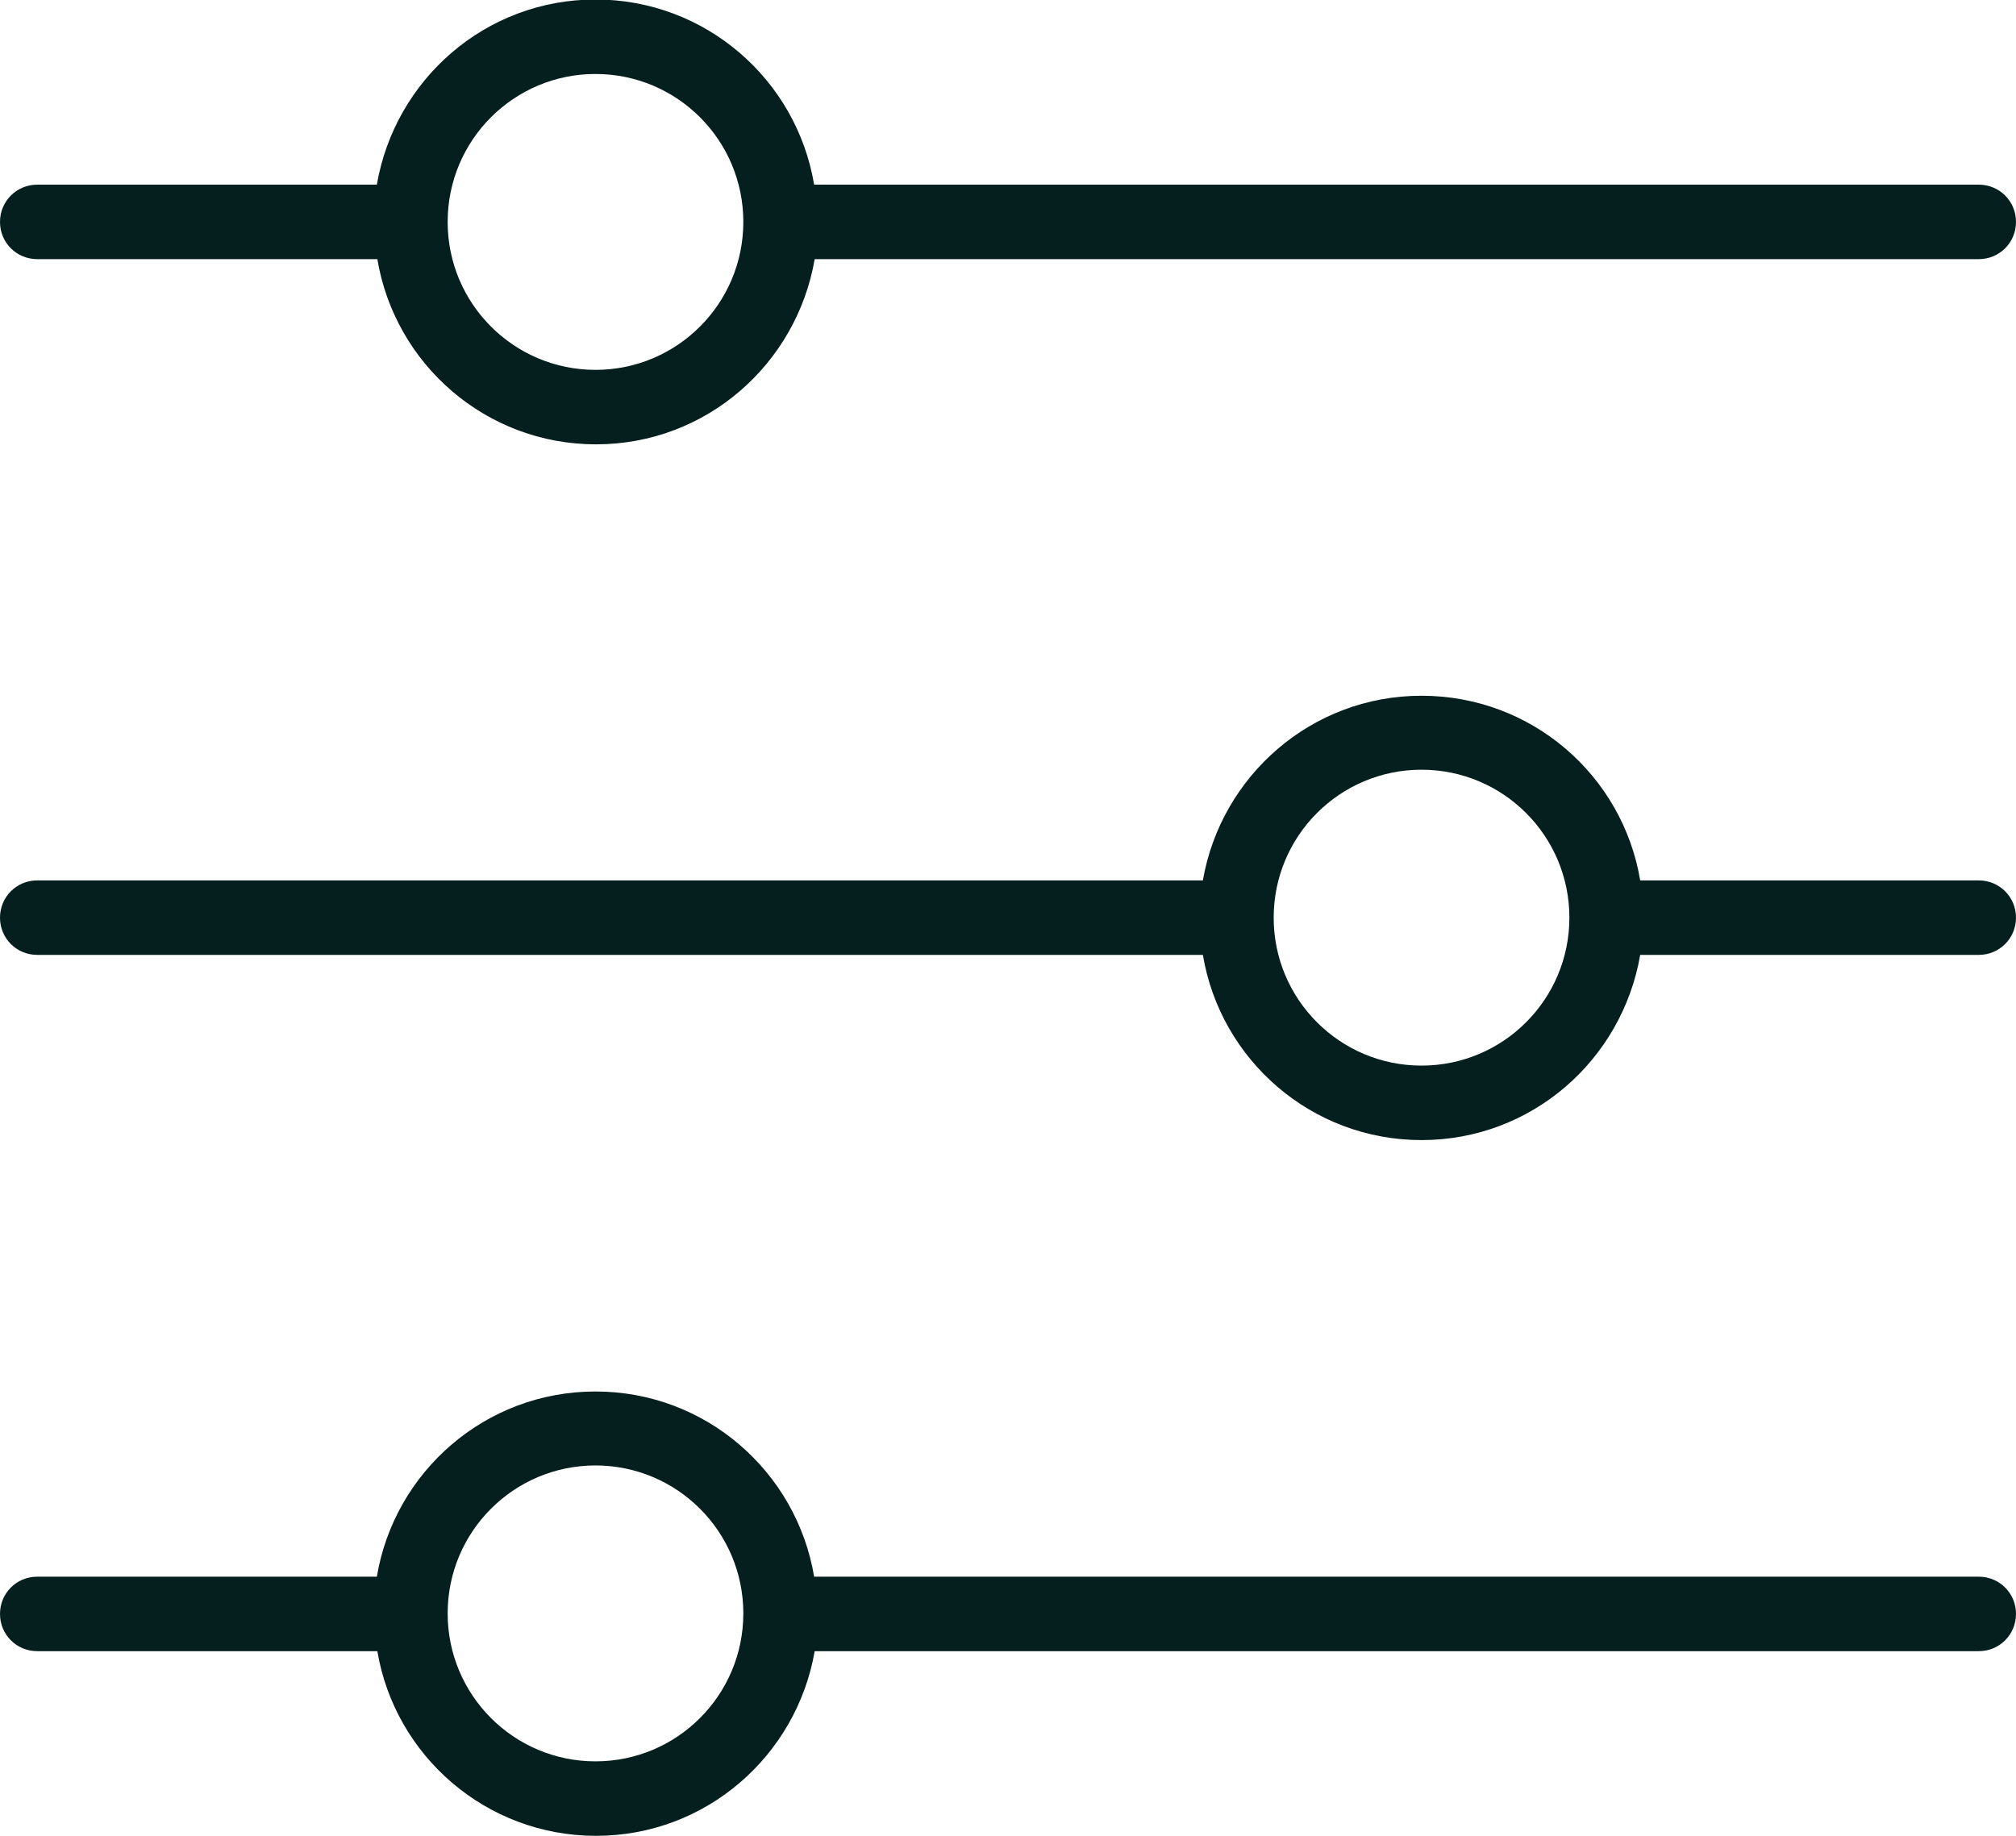 <svg width="56" height="51" viewBox="0 0 56 51" fill="none" xmlns="http://www.w3.org/2000/svg">
<g id="Layer_1" clip-path="url(#clip0_758_1126)">
<path id="Vector" d="M1.034 7.199H10.453C10.453 7.199 10.468 7.199 10.482 7.199C10.97 10.117 13.497 12.344 16.556 12.344C19.614 12.344 22.127 10.117 22.63 7.199H22.659H54.966C55.541 7.199 56 6.74 56 6.165C56 5.59 55.541 5.13 54.966 5.13H22.644H22.615C22.127 2.213 19.6 -0.014 16.541 -0.014C13.483 -0.014 10.97 2.213 10.468 5.13C10.468 5.13 10.453 5.13 10.439 5.13H1.034C0.459 5.13 0 5.59 0 6.165C0 6.74 0.459 7.199 1.034 7.199ZM16.541 2.055C18.81 2.055 20.648 3.894 20.648 6.165C20.648 8.435 18.81 10.275 16.541 10.275C14.273 10.275 12.435 8.435 12.435 6.165C12.435 3.894 14.273 2.055 16.541 2.055Z" fill="#051F1E"/>
<path id="Vector_2" d="M54.966 24.458H45.59C45.59 24.458 45.575 24.458 45.561 24.458C45.073 21.541 42.546 19.328 39.487 19.328C36.429 19.328 33.916 21.555 33.413 24.458H33.385H1.034C0.459 24.458 0 24.918 0 25.493C0 26.067 0.459 26.527 1.034 26.527H33.385H33.413C33.901 29.445 36.429 31.672 39.487 31.672C42.546 31.672 45.059 29.445 45.561 26.527C45.561 26.527 45.575 26.527 45.59 26.527H54.966C55.541 26.527 56 26.067 56 25.493C56 24.918 55.541 24.458 54.966 24.458ZM39.487 29.603C37.218 29.603 35.38 27.763 35.38 25.493C35.38 23.222 37.218 21.383 39.487 21.383C41.756 21.383 43.594 23.222 43.594 25.493C43.594 27.763 41.756 29.603 39.487 29.603Z" fill="#051F1E"/>
<path id="Vector_3" d="M54.966 43.801H22.644H22.615C22.127 40.883 19.6 38.656 16.541 38.656C13.483 38.656 10.956 40.883 10.468 43.801C10.468 43.801 10.453 43.801 10.439 43.801H1.034C0.459 43.801 0 44.26 0 44.835C0 45.41 0.459 45.87 1.034 45.87H10.453C10.453 45.87 10.468 45.87 10.482 45.87C10.97 48.773 13.497 51 16.556 51C19.614 51 22.127 48.773 22.63 45.87H22.659H54.966C55.541 45.87 56 45.41 56 44.835C56 44.26 55.541 43.801 54.966 43.801ZM16.541 48.931C14.273 48.931 12.435 47.091 12.435 44.821C12.435 42.55 14.273 40.711 16.541 40.711C18.81 40.711 20.648 42.55 20.648 44.821C20.648 47.091 18.81 48.931 16.541 48.931Z" fill="#051F1E"/>
</g>
<defs>
<clipPath id="clip0_758_1126">
<rect width="56" height="51" fill="white"/>
</clipPath>
</defs>
</svg>
